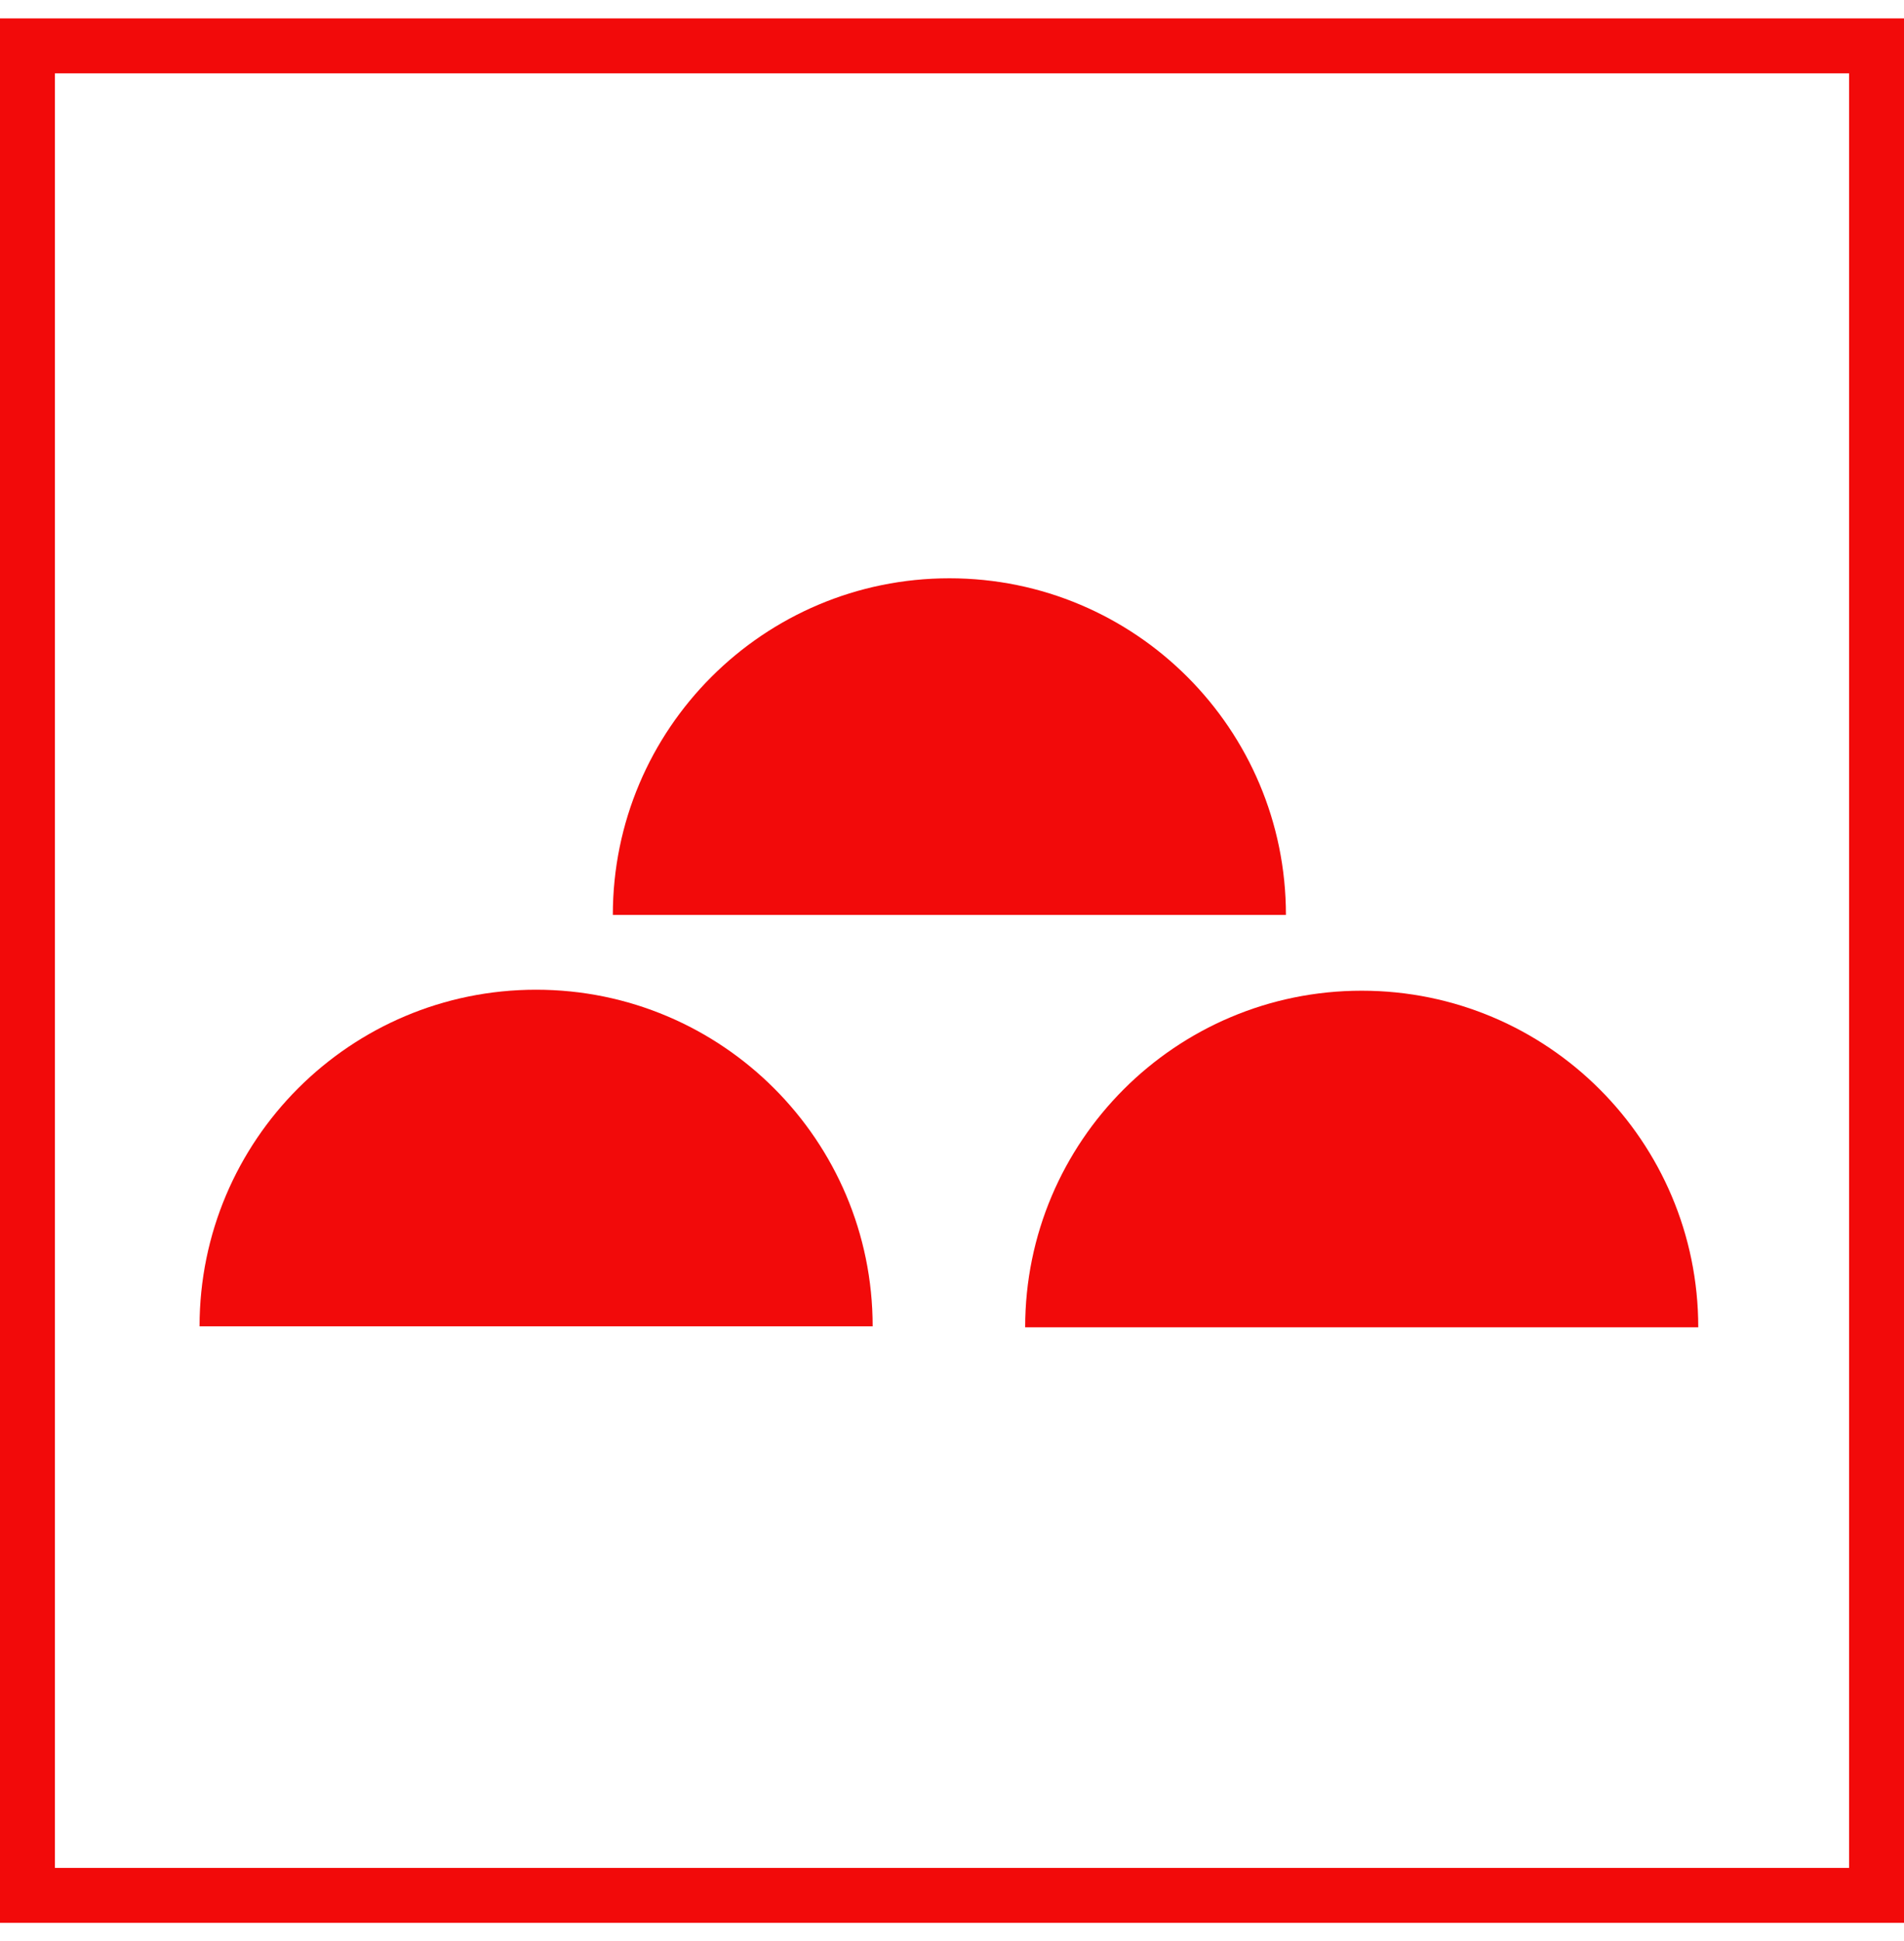 <?xml version="1.0" encoding="UTF-8"?>
<svg width="52px" height="53px" viewBox="0 0 52 53" version="1.1" xmlns="http://www.w3.org/2000/svg" xmlns:xlink="http://www.w3.org/1999/xlink">
    <title>86D53A06-9C1D-41CF-B031-1BE8DBFD1B25</title>
    <g id="-CURRENT-HI-FI" stroke="none" stroke-width="1" fill="none" fill-rule="evenodd">
        <g id="ED_Hifi_Services-LANDING-OPTION-R3C" transform="translate(-152, -7717)">
            <g id="BLOG-Copy-13" transform="translate(150, 7717.503)">
                <g id="SOCIAL-PARENT-Copy-2" transform="translate(2, 0)">
                    <rect id="Rectangle-Copy" stroke="#F20A0A" stroke-width="1.5" x="0.75" y="0.75" width="50.5" height="50.5"></rect>
                    <g id="service_iconcontests" transform="translate(5.45, 4)" fill="#F20A0A">
                        <path d="M29.67,20.479 C29.67,15.403 25.555,11.287 20.479,11.287 C15.403,11.287 11.287,15.403 11.287,20.479 L29.67,20.479 Z" id="Path"></path>
                        <path d="M18.383,31.712 C18.383,26.636 14.267,22.521 9.191,22.521 C4.115,22.521 1.96287431e-13,26.636 1.96287431e-13,31.712 L18.383,31.712 Z" id="Path"></path>
                        <path d="M40.931,31.739 C40.931,26.663 36.816,22.548 31.739,22.548 C26.663,22.548 22.548,26.663 22.548,31.739 L40.931,31.739 Z" id="Path"></path>
                    </g>
                </g>
            </g>
        </g>
    </g>
</svg>
